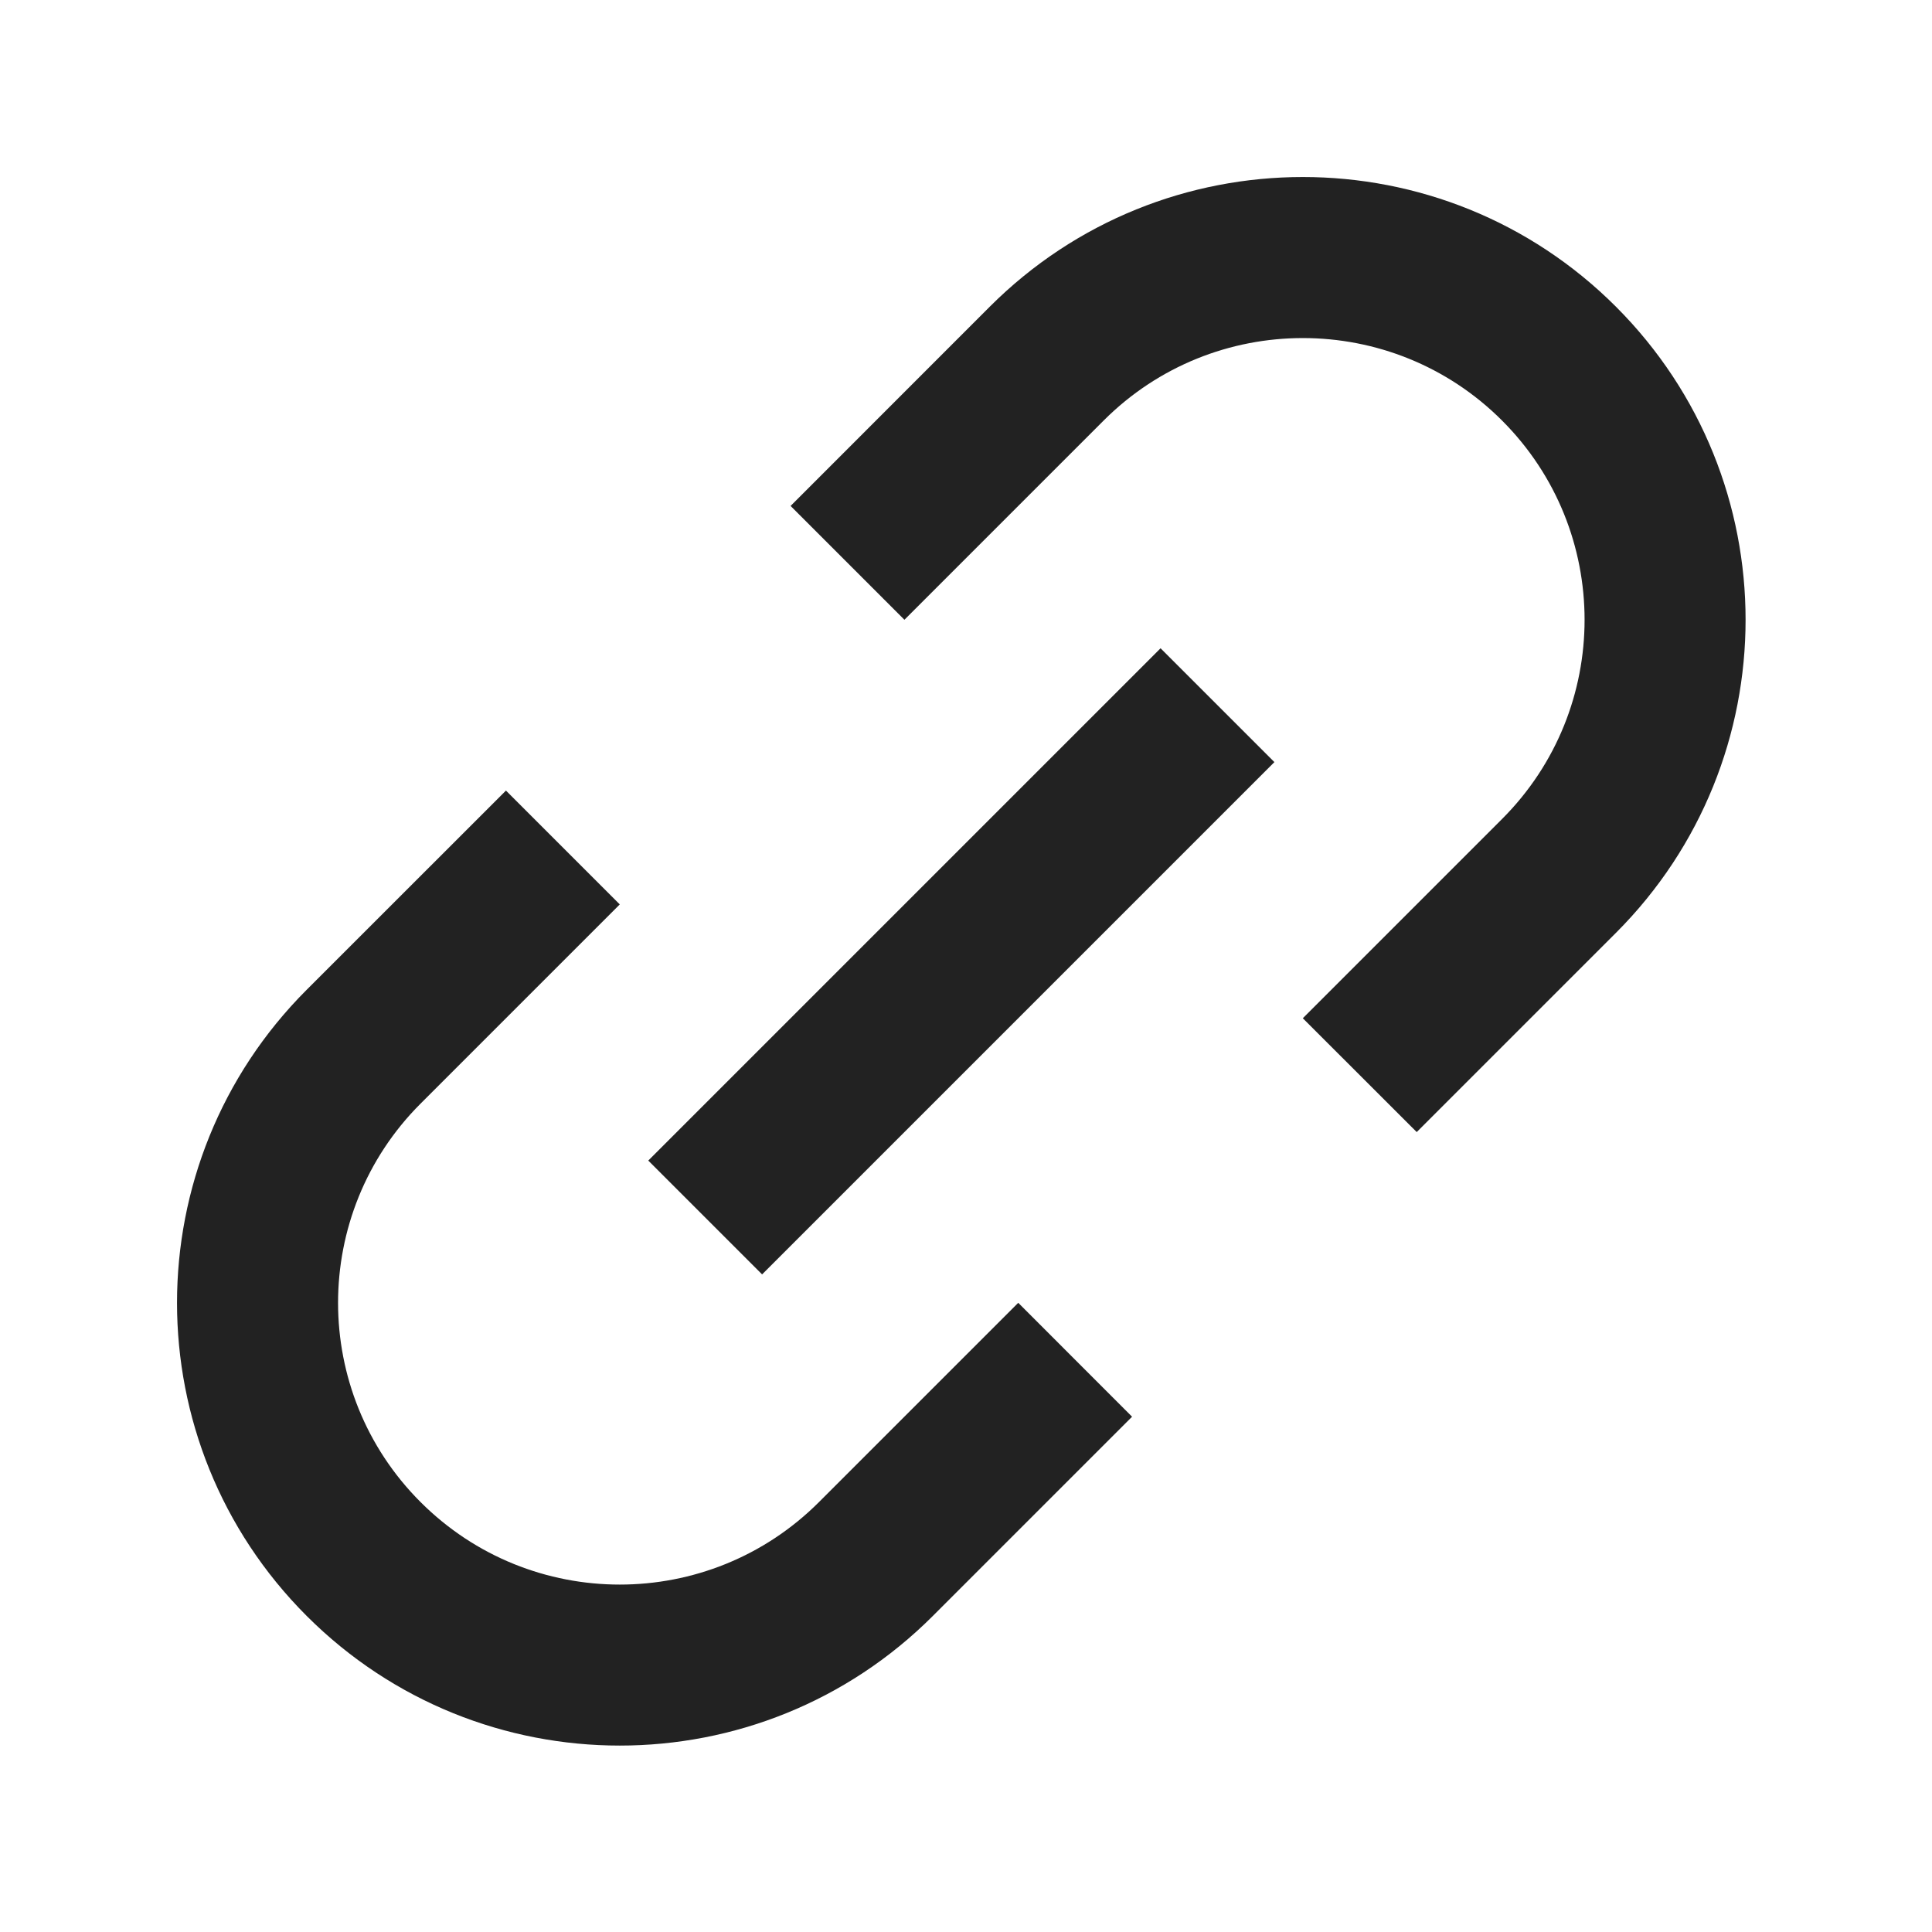 <svg width="24" height="24" viewBox="0 0 24 24" fill="none" xmlns="http://www.w3.org/2000/svg">
<g clip-path="url(#clip0_364_39714)">
<path d="M14.417 8.053L15.831 9.467L9.467 15.831L8.053 14.417L14.417 8.053Z" fill="#222222"/>
<path d="M12.649 16.184L10.174 18.659C8.807 20.026 6.591 20.026 5.224 18.659C3.858 17.293 3.858 15.076 5.224 13.71L7.699 11.235L6.285 9.821L3.81 12.295C1.662 14.443 1.662 17.926 3.81 20.074C5.958 22.221 9.44 22.221 11.588 20.074L14.063 17.599L12.649 16.184Z" fill="#222222"/>
<path d="M16.184 12.649L17.599 14.063L20.074 11.588C22.221 9.44 22.221 5.958 20.074 3.81C17.926 1.662 14.443 1.662 12.295 3.81L9.821 6.285L11.235 7.699L13.71 5.224C15.076 3.858 17.293 3.858 18.659 5.224C20.026 6.591 20.026 8.807 18.659 10.174L16.184 12.649Z" fill="#222222"/>
</g>
<defs>
<clipPath id="clip0_364_39714">
<rect width="24" height="24" fill="white"/>
</clipPath>
</defs>
</svg>
